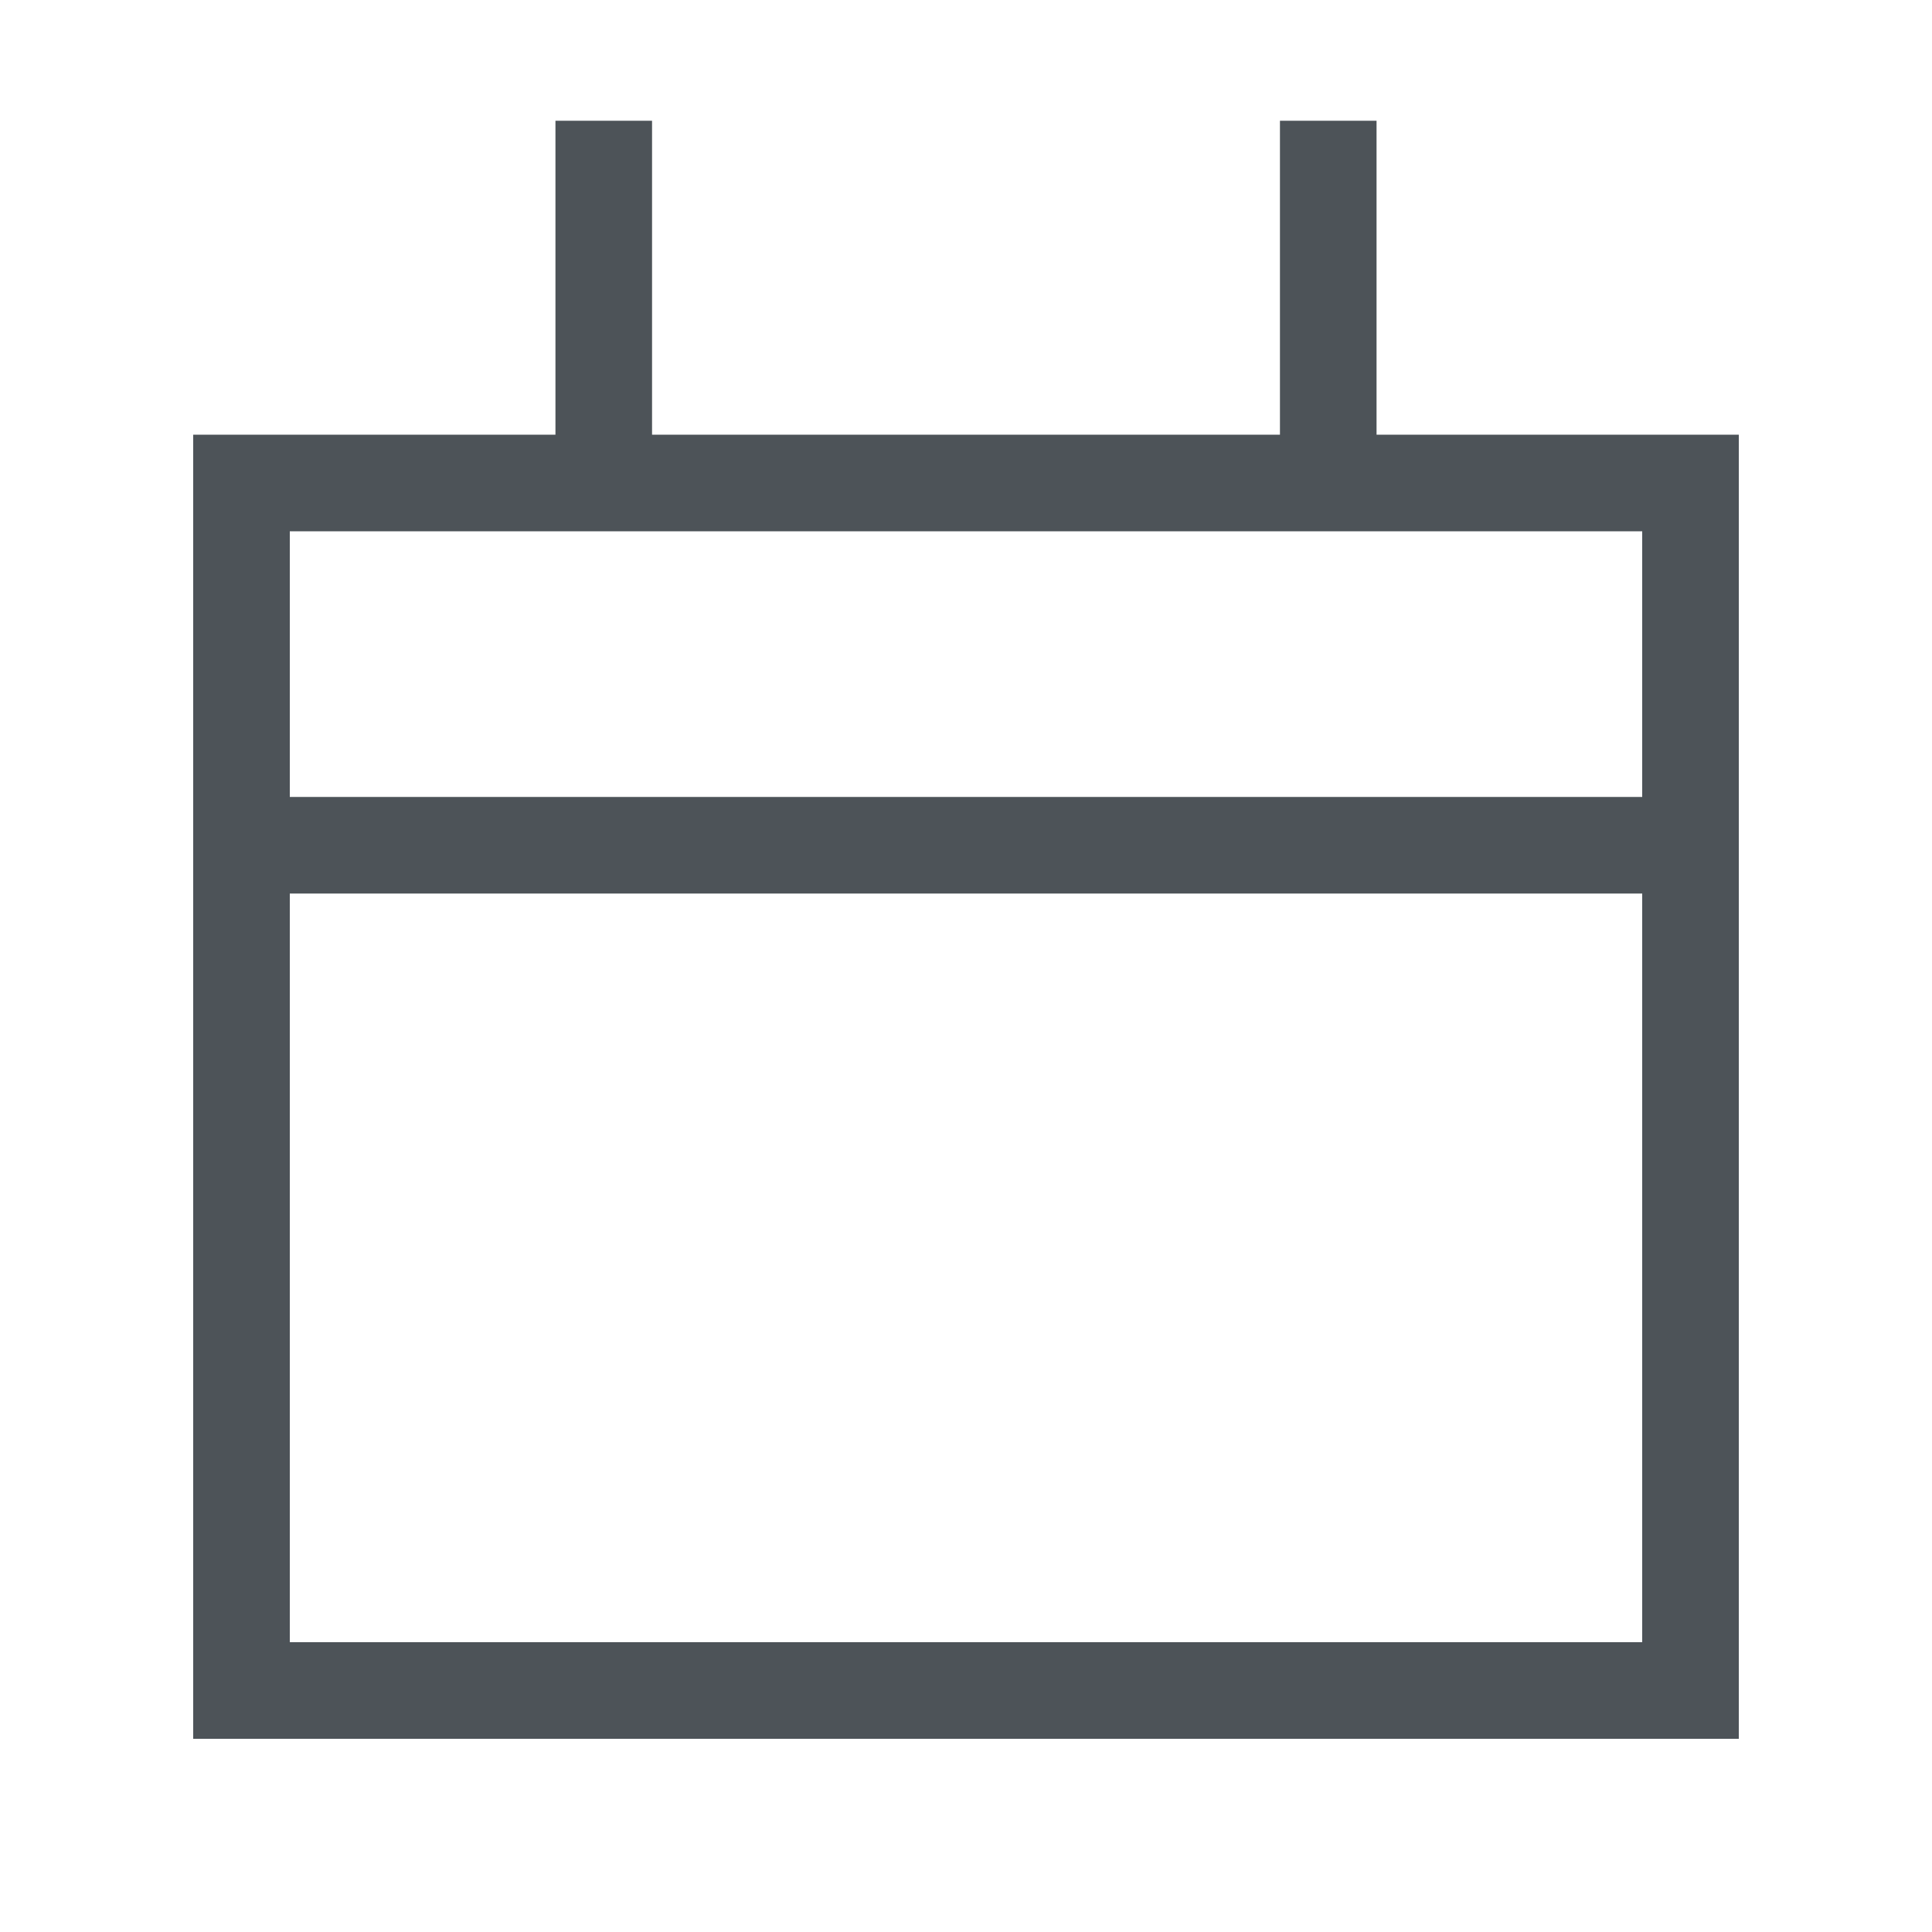 <svg xmlns="http://www.w3.org/2000/svg" fill="none" viewBox="0 0 24 24" height="24" width="24">
<path stroke-width="1.2" stroke="#4D5358" d="M3 10.5H12H21M7.5 1.5V6M16.5 1.5V6M3 6H21V21H3V6Z"></path>
</svg>
